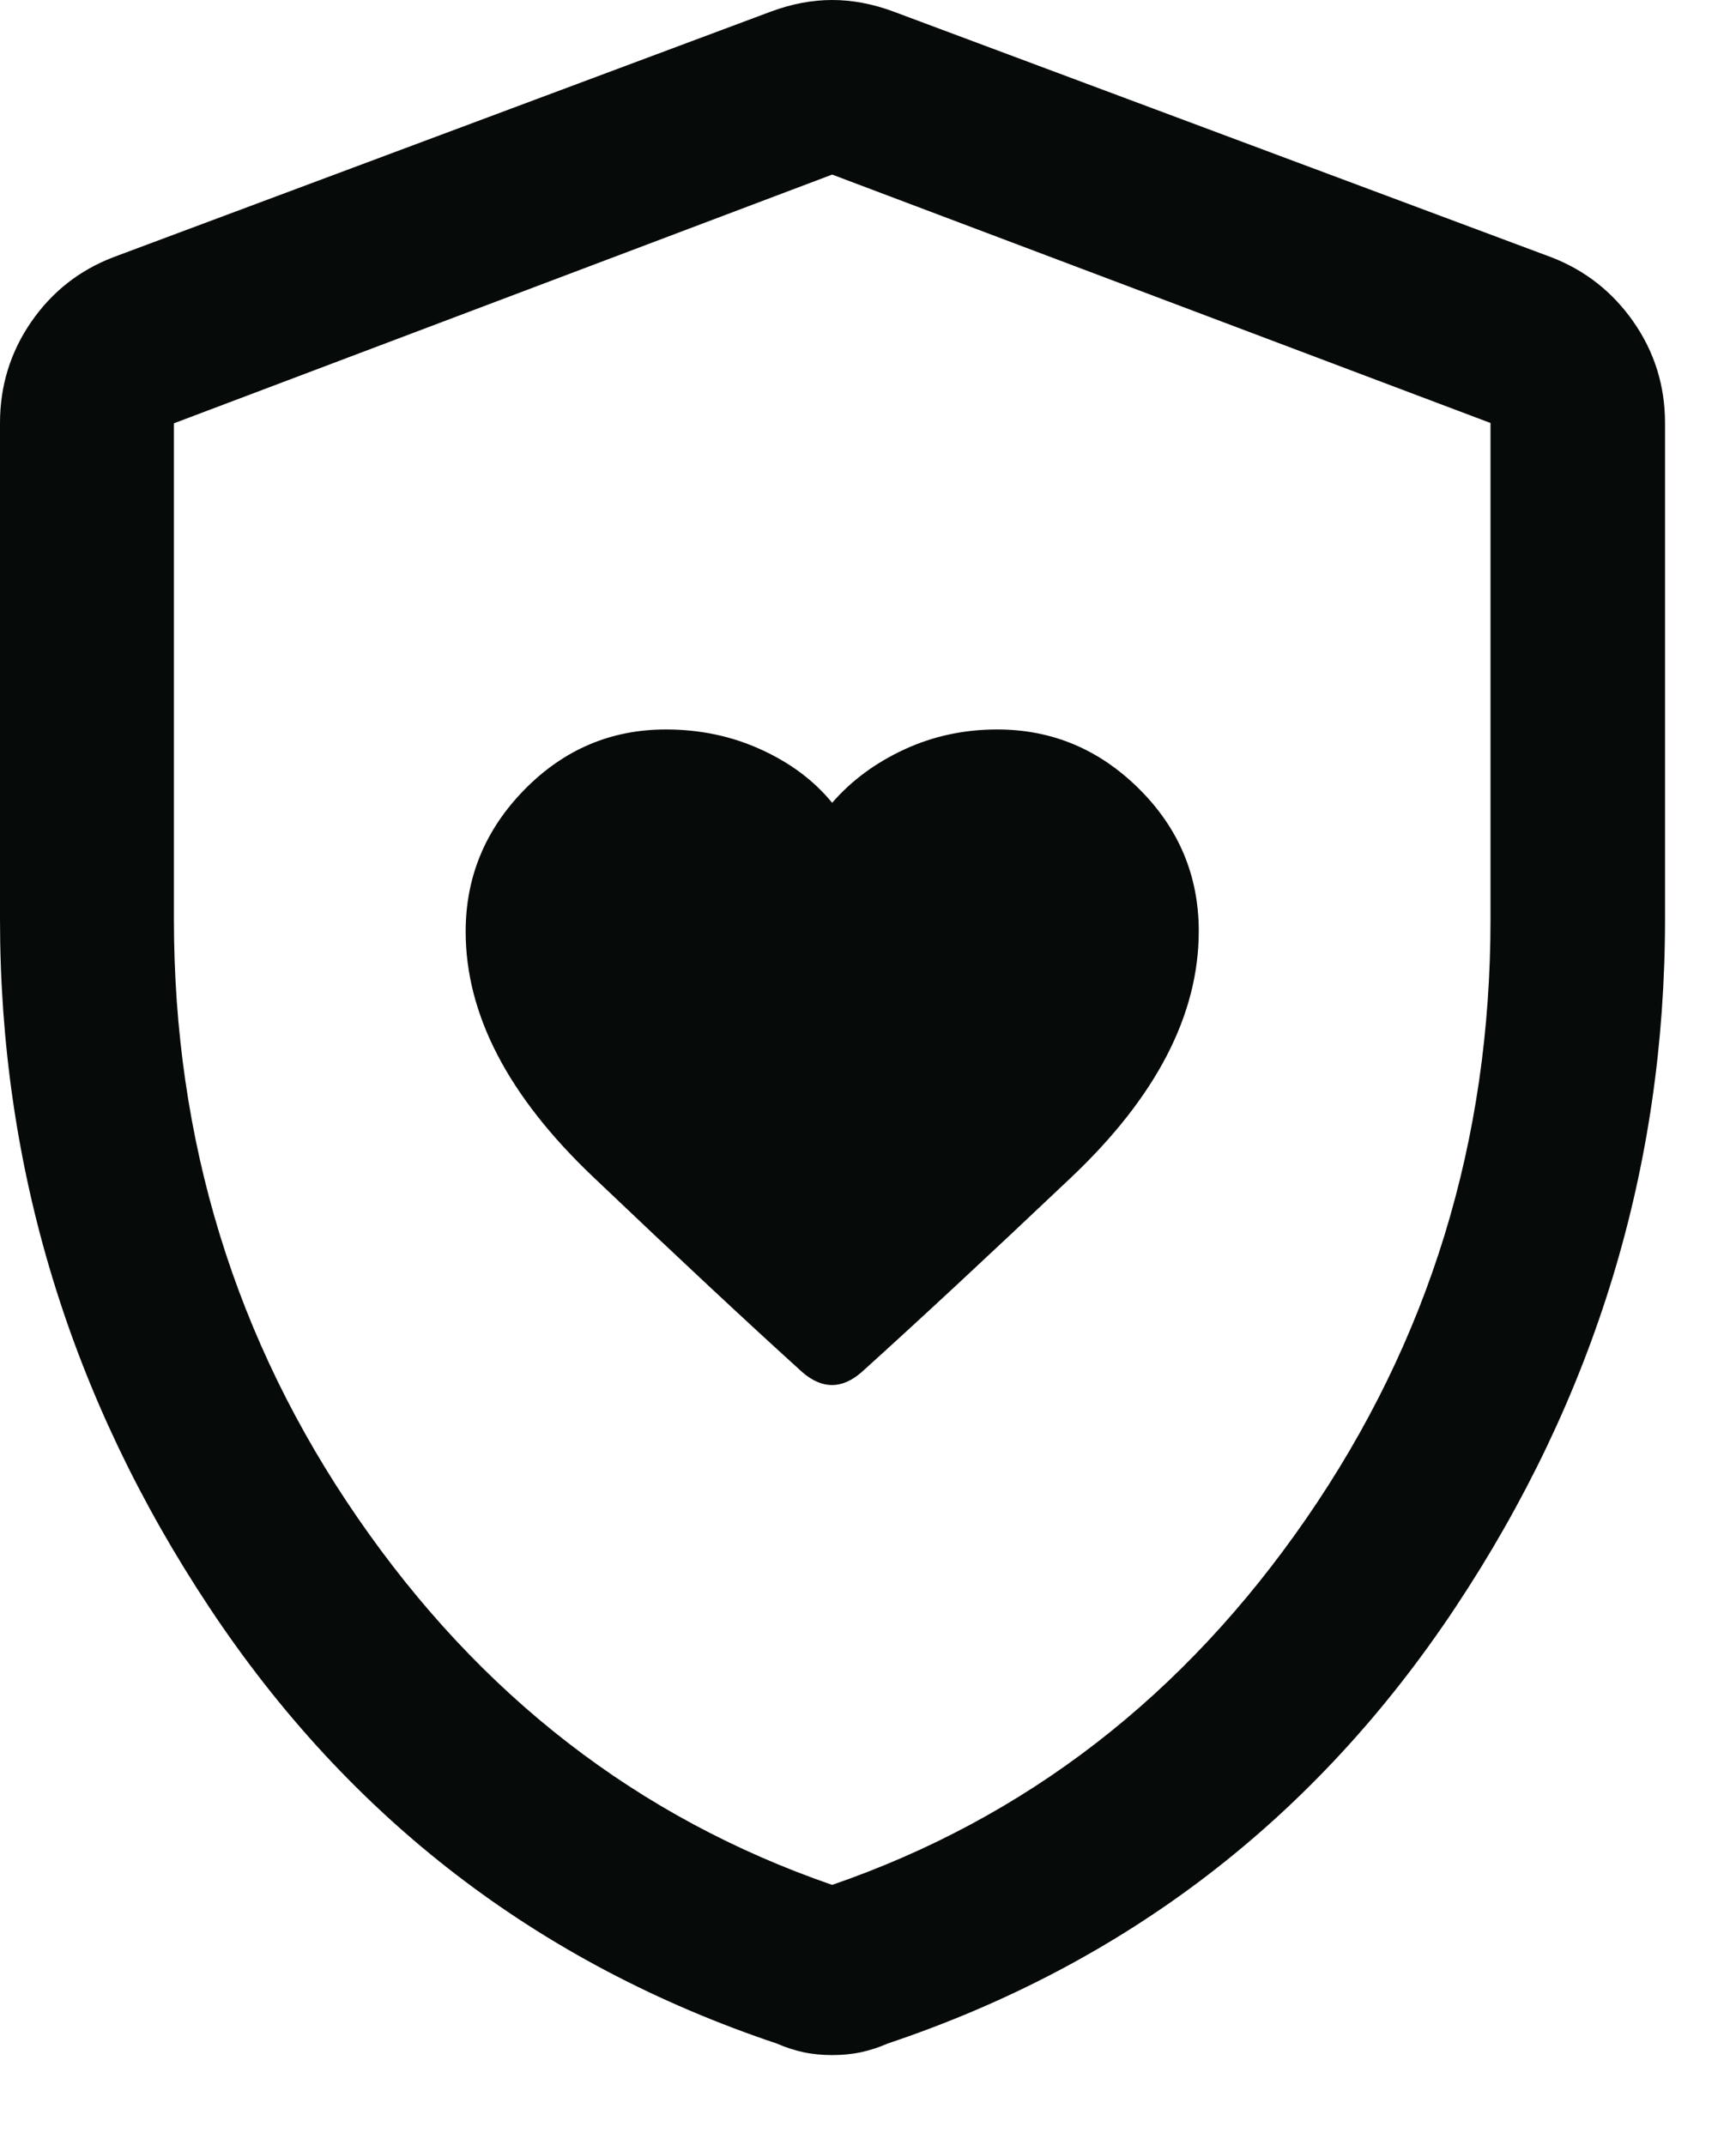 <?xml version="1.0" encoding="utf-8"?>
<svg xmlns="http://www.w3.org/2000/svg" fill="none" height="100%" overflow="visible" preserveAspectRatio="none" style="display: block;" viewBox="0 0 17 21" width="100%">
<path d="M4.56 9.12C4.56 9.93 4.975 10.729 5.805 11.518C6.635 12.308 7.32 12.947 7.859 13.435C7.956 13.518 8.052 13.559 8.148 13.559C8.244 13.559 8.34 13.517 8.437 13.433C8.975 12.948 9.66 12.312 10.492 11.524C11.323 10.737 11.739 9.934 11.739 9.115C11.739 8.574 11.544 8.109 11.154 7.722C10.764 7.335 10.301 7.141 9.766 7.141C9.442 7.141 9.138 7.206 8.855 7.337C8.572 7.468 8.337 7.642 8.149 7.859C7.97 7.64 7.736 7.466 7.449 7.336C7.163 7.206 6.853 7.141 6.521 7.141C5.984 7.141 5.522 7.337 5.137 7.729C4.752 8.121 4.56 8.585 4.56 9.12ZM8.149 20.118C8.049 20.118 7.955 20.109 7.867 20.09C7.779 20.071 7.693 20.043 7.609 20.006C5.272 19.223 3.42 17.8 2.052 15.739C0.684 13.678 0 11.43 0 8.997V4.141C0 3.777 0.102 3.447 0.305 3.152C0.508 2.858 0.775 2.647 1.107 2.519L7.553 0.112C7.756 0.037 7.955 0 8.149 0C8.344 0 8.543 0.037 8.746 0.112L15.193 2.519C15.524 2.647 15.792 2.858 15.997 3.152C16.202 3.447 16.305 3.777 16.305 4.141V8.997C16.305 11.43 15.62 13.678 14.25 15.739C12.88 17.8 11.027 19.223 8.69 20.006C8.606 20.043 8.52 20.071 8.432 20.09C8.344 20.109 8.25 20.118 8.149 20.118ZM8.149 18.452C10.046 17.798 11.595 16.602 12.795 14.861C13.996 13.121 14.596 11.167 14.596 9.001V4.141L8.149 1.709L1.703 4.144V8.998C1.703 11.166 2.303 13.121 3.504 14.861C4.704 16.602 6.253 17.798 8.149 18.452Z" fill="#060A08" id="Vector"/>
</svg>